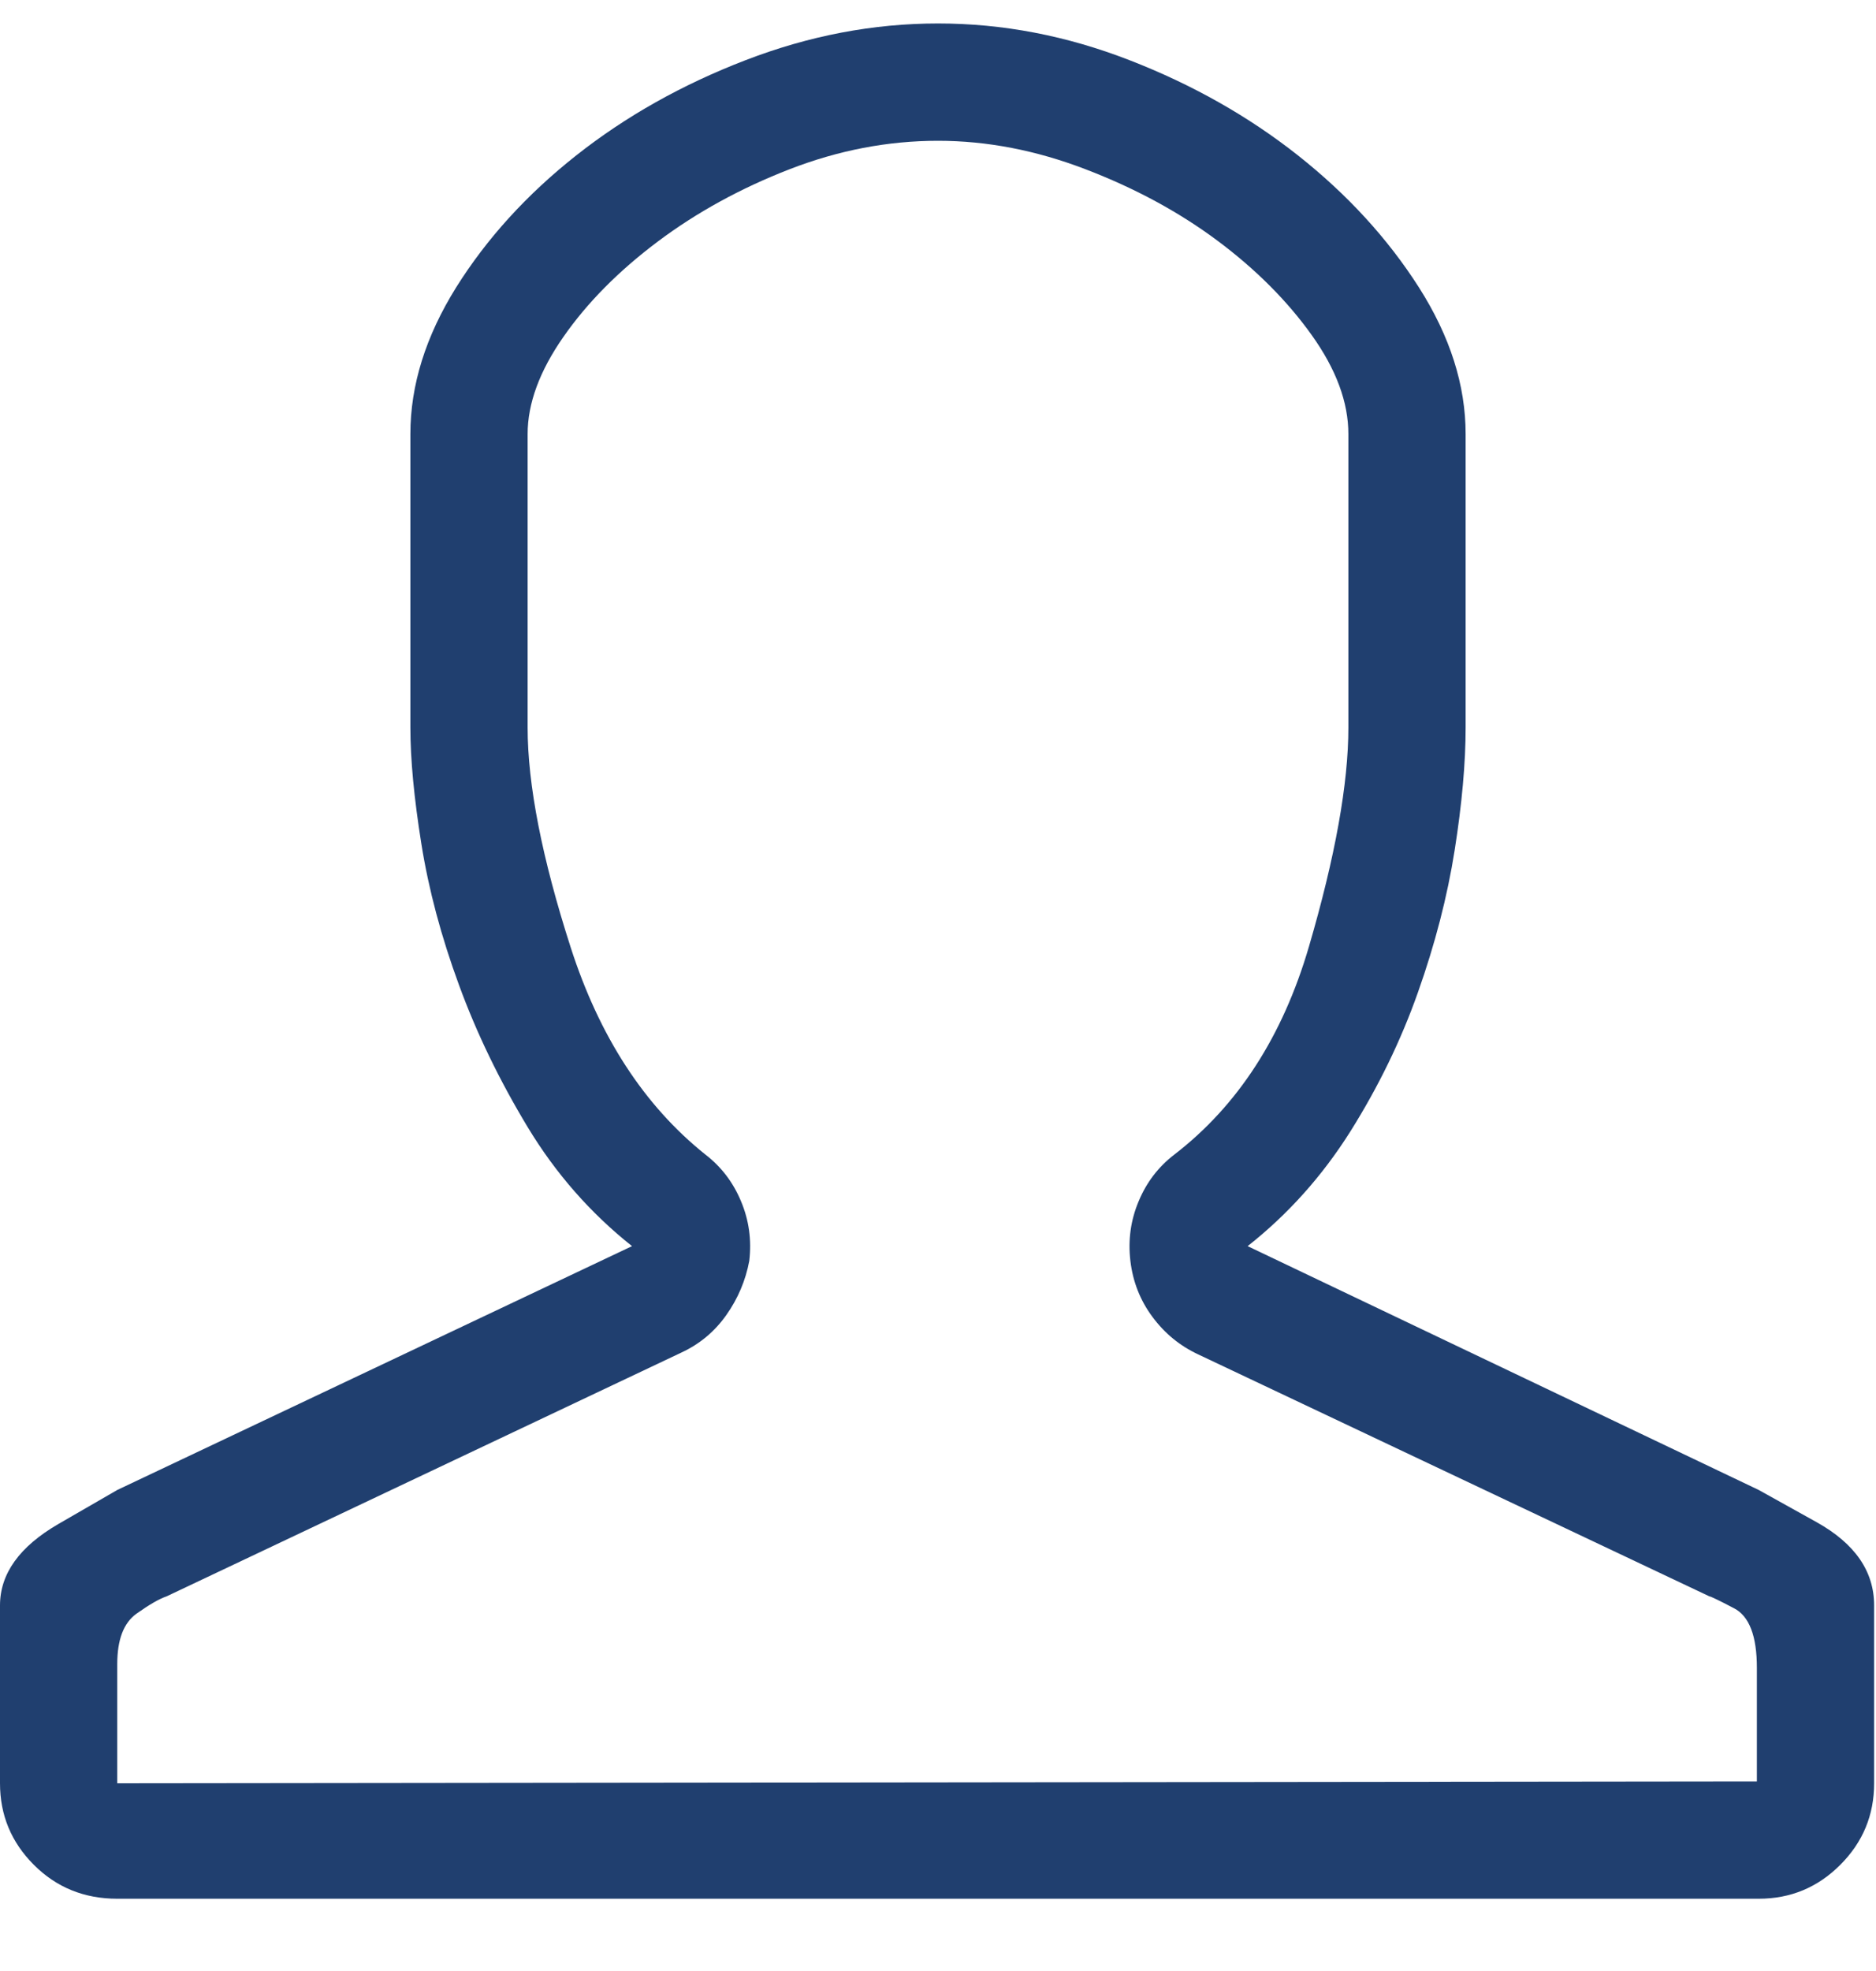 <?xml version="1.0" encoding="UTF-8"?>
<svg width="20px" height="21px" viewBox="0 0 20 21" version="1.1" xmlns="http://www.w3.org/2000/svg" xmlns:xlink="http://www.w3.org/1999/xlink">
    <!-- Generator: Sketch 52.6 (67491) - http://www.bohemiancoding.com/sketch -->
    <title>User - simple-line-icons</title>
    <desc>Created with Sketch.</desc>
    <g id="Symbols" stroke="none" stroke-width="1" fill="none" fill-rule="evenodd">
        <g id="header" transform="translate(-1199, -21)" fill="#203F6F">
            <g transform="translate(-178, -25)" id="login/register">
                <g transform="translate(1377, 46)">
                    <path d="M10,1.5 C9.466,1.5 8.939,1.601 8.418,1.803 C7.897,2.005 7.428,2.262 7.012,2.574 C6.595,2.887 6.26,3.225 6.006,3.59 C5.752,3.954 5.625,4.299 5.625,4.625 L5.625,7.75 C5.625,8.362 5.778,9.143 6.084,10.094 C6.39,11.044 6.868,11.78 7.52,12.301 C7.689,12.431 7.816,12.597 7.9,12.799 C7.985,13.001 8.014,13.212 7.988,13.434 C7.949,13.642 7.868,13.834 7.744,14.01 C7.62,14.186 7.461,14.319 7.266,14.41 L1.777,17.008 C1.699,17.034 1.592,17.096 1.455,17.193 C1.318,17.291 1.25,17.47 1.25,17.73 L1.25,19 L18.73,18.98 L18.73,17.77 C18.73,17.431 18.649,17.219 18.486,17.135 C18.324,17.05 18.236,17.008 18.223,17.008 L12.773,14.43 C12.578,14.339 12.415,14.205 12.285,14.029 C12.155,13.854 12.077,13.655 12.051,13.434 C12.025,13.212 12.054,13.001 12.139,12.799 C12.223,12.597 12.35,12.431 12.52,12.301 C13.197,11.78 13.675,11.041 13.955,10.084 C14.235,9.127 14.375,8.349 14.375,7.75 L14.375,4.625 C14.375,4.286 14.245,3.935 13.984,3.57 C13.724,3.206 13.389,2.87 12.979,2.564 C12.568,2.258 12.1,2.005 11.572,1.803 C11.045,1.601 10.521,1.5 10,1.5 Z M10,0.25 C10.69,0.25 11.37,0.38 12.041,0.641 C12.712,0.901 13.311,1.24 13.838,1.656 C14.365,2.073 14.795,2.542 15.127,3.062 C15.459,3.583 15.625,4.104 15.625,4.625 L15.625,7.75 C15.625,8.128 15.586,8.564 15.508,9.059 C15.43,9.553 15.299,10.058 15.117,10.572 C14.935,11.087 14.694,11.581 14.395,12.057 C14.095,12.532 13.73,12.939 13.301,13.277 L18.75,15.875 C18.75,15.875 18.955,15.989 19.365,16.217 C19.775,16.445 19.98,16.741 19.98,17.105 L19.98,19 C19.98,19.339 19.86,19.628 19.619,19.869 C19.378,20.11 19.089,20.23 18.75,20.23 L1.25,20.23 C0.898,20.23 0.602,20.11 0.361,19.869 C0.12,19.628 0,19.339 0,19 L0,17.105 C0,16.767 0.208,16.477 0.625,16.236 C1.042,15.995 1.25,15.875 1.25,15.875 L6.738,13.277 C6.296,12.926 5.924,12.503 5.625,12.008 C5.326,11.513 5.081,11.008 4.893,10.494 C4.704,9.98 4.57,9.479 4.492,8.99 C4.414,8.502 4.375,8.089 4.375,7.75 L4.375,4.625 C4.375,4.104 4.538,3.583 4.863,3.062 C5.189,2.542 5.615,2.073 6.143,1.656 C6.67,1.24 7.272,0.901 7.949,0.641 C8.626,0.38 9.31,0.25 10,0.25 Z" id="User---simple-line-icons"></path>
                </g>
            </g>
        </g>
    </g>
</svg>